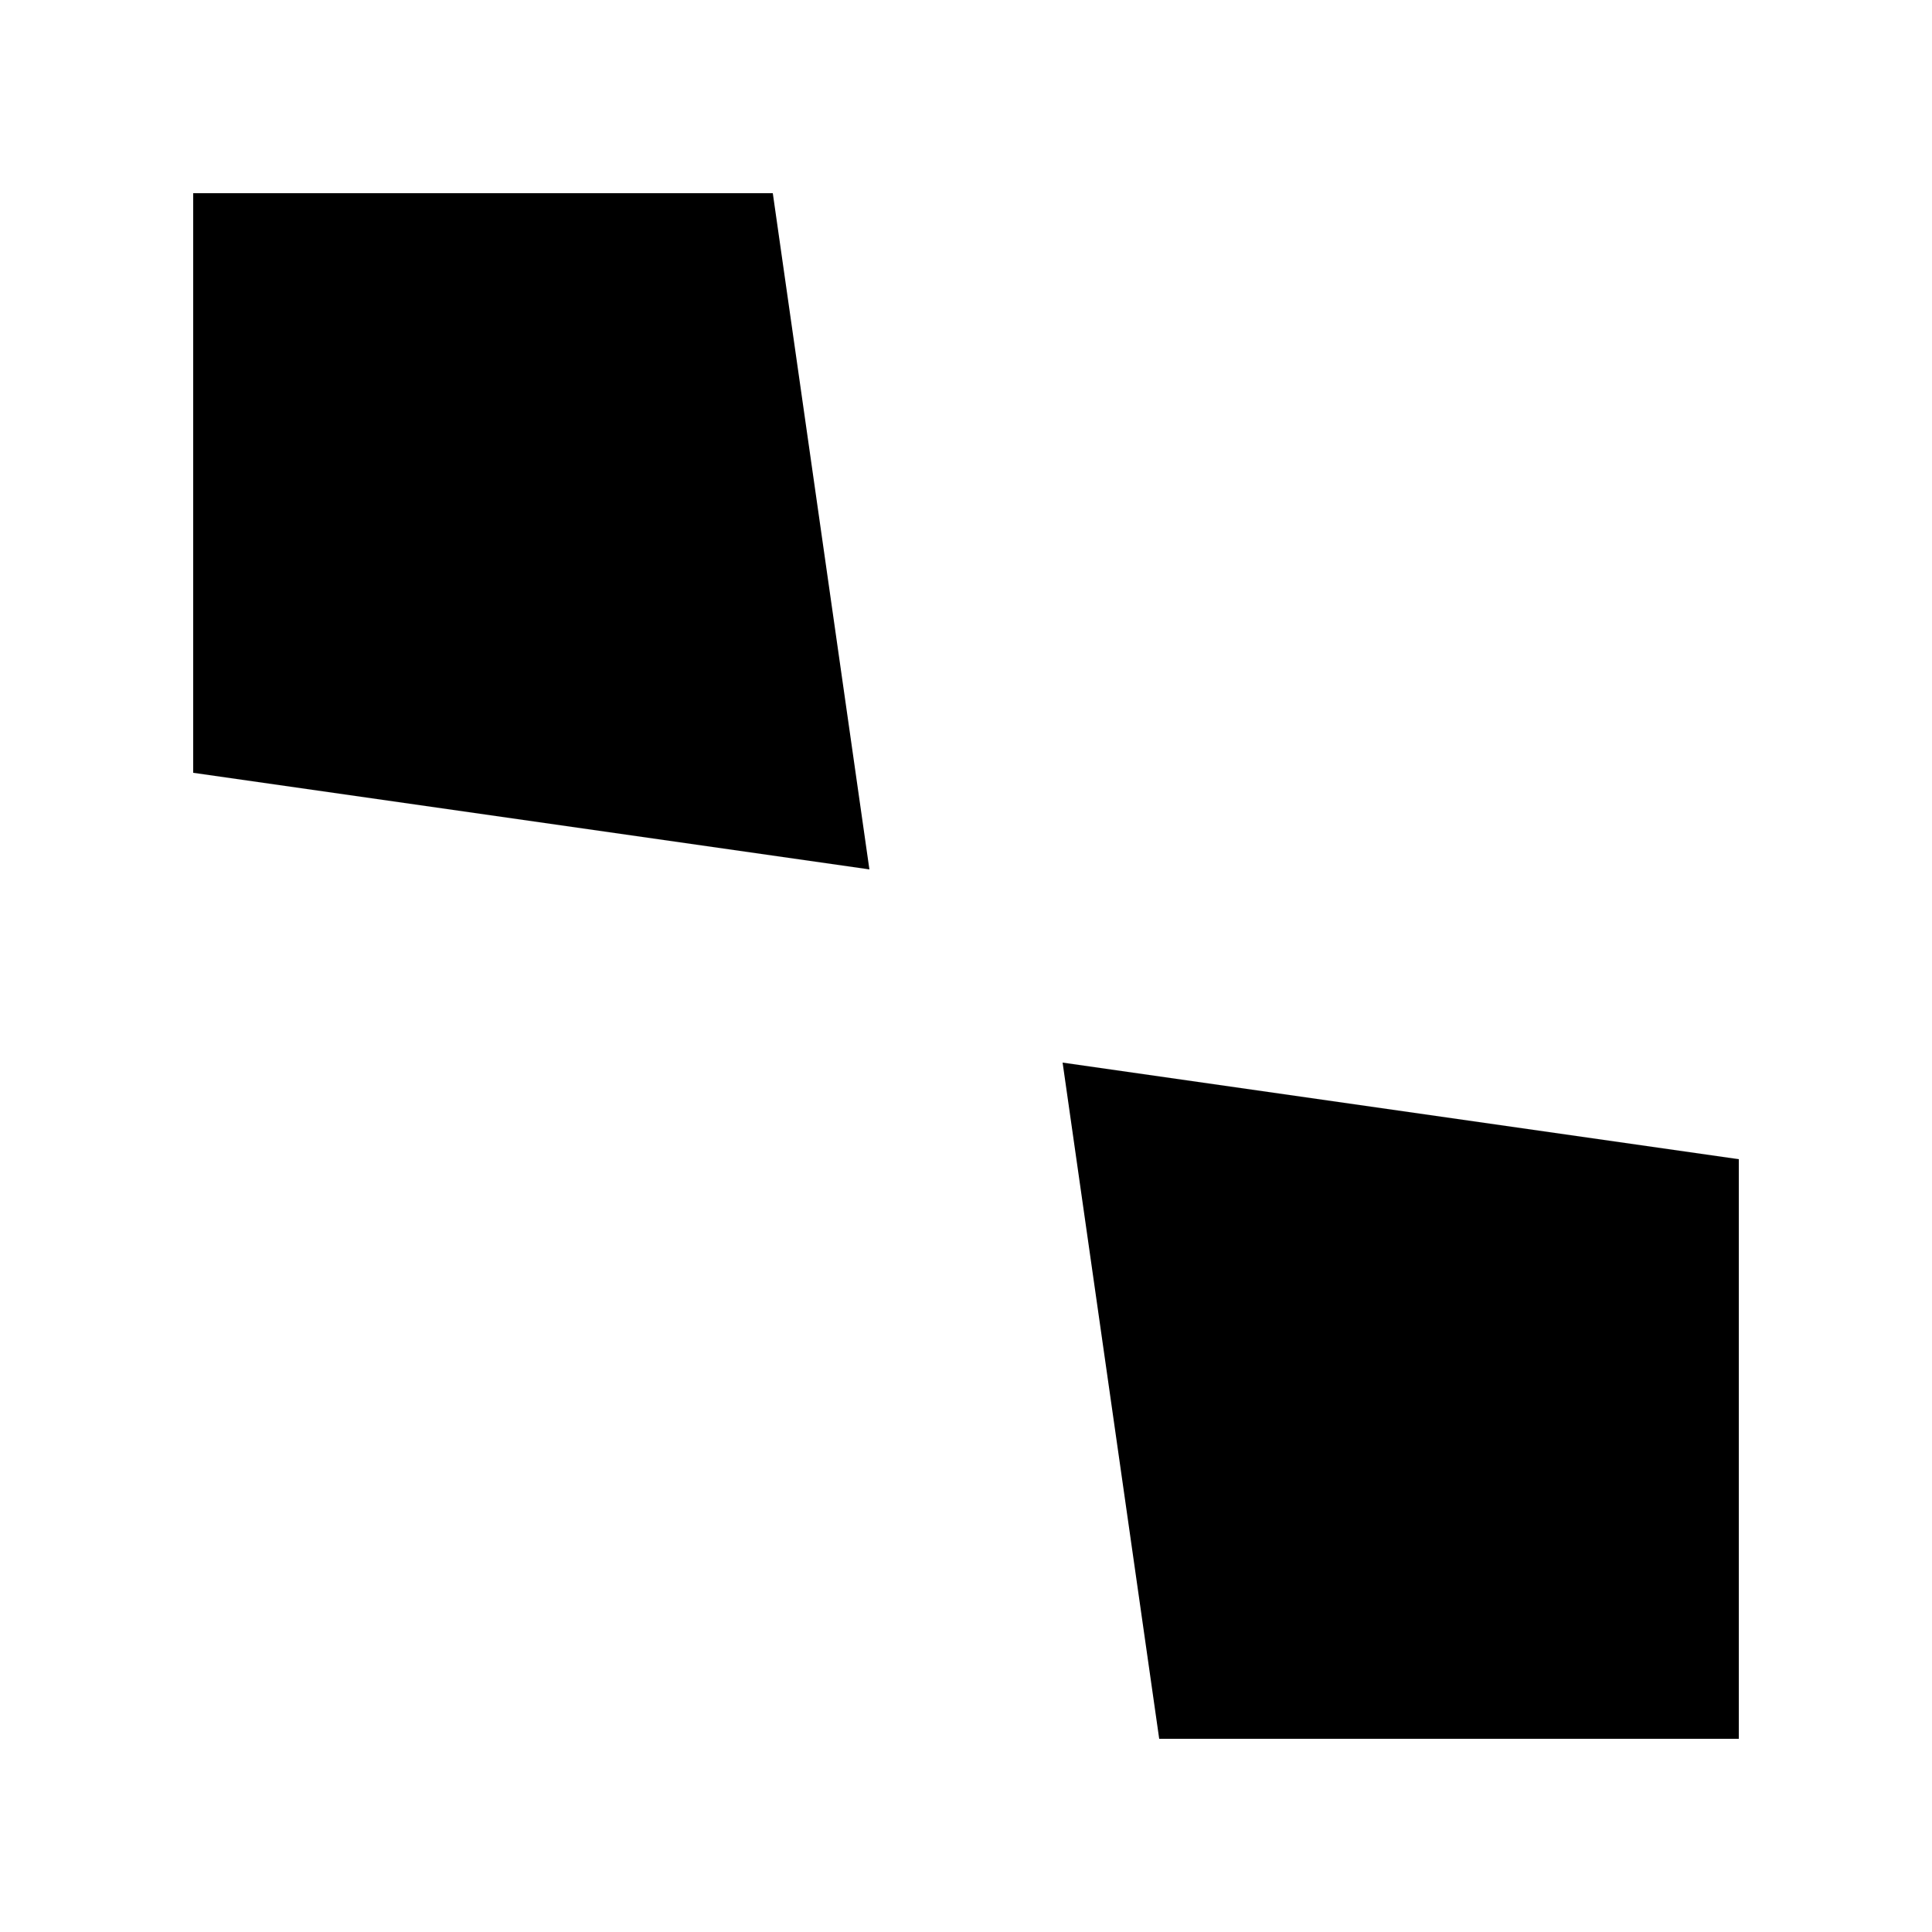 <svg width="100%" height="100%" viewBox="0 0 100 100" version="1.1" xmlns="http://www.w3.org/2000/svg">
    <title>FloatX Fragment Favicon</title>
    <g fill="black">
        <polygon points="10,10 40,10 45,45 10,40"></polygon>
        <polygon points="55,55 90,60 90,90 60,90"></polygon>
    </g>
</svg>
